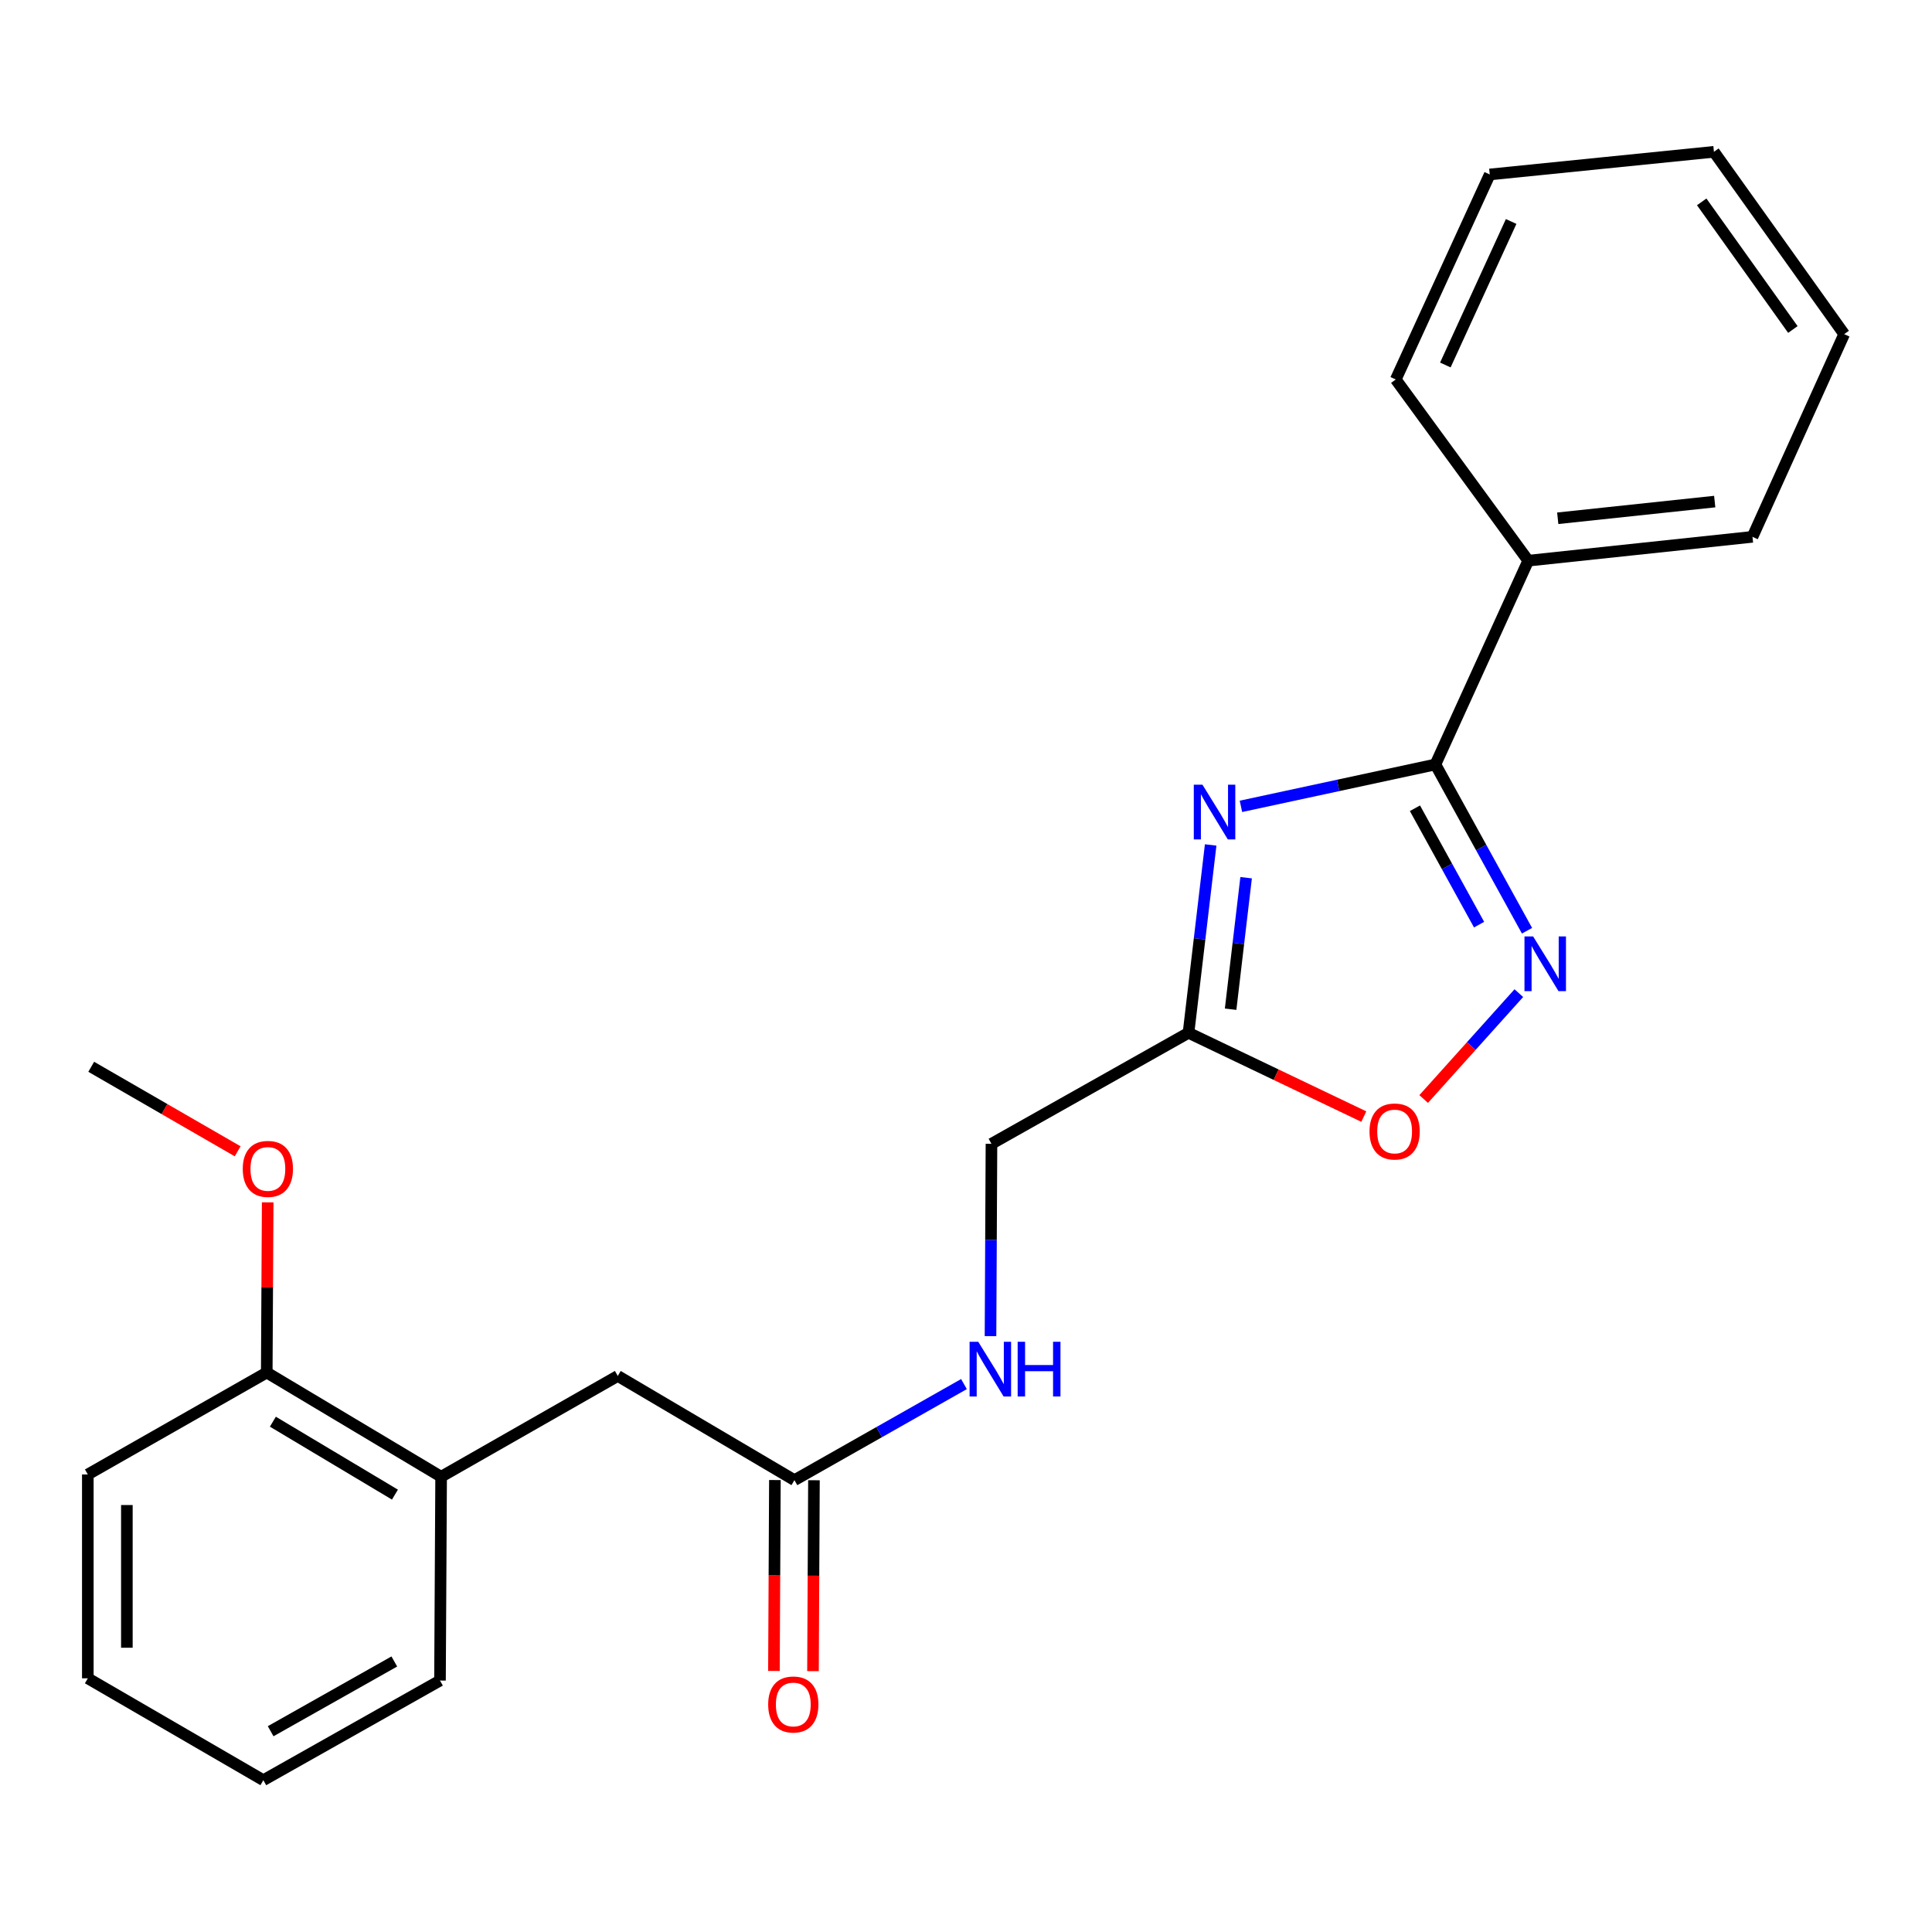 <?xml version='1.0' encoding='iso-8859-1'?>
<svg version='1.1' baseProfile='full'
              xmlns='http://www.w3.org/2000/svg'
                      xmlns:rdkit='http://www.rdkit.org/xml'
                      xmlns:xlink='http://www.w3.org/1999/xlink'
                  xml:space='preserve'
width='1000px' height='1000px' viewBox='0 0 1000 1000'>
<!-- END OF HEADER -->
<rect style='opacity:1.0;fill:#FFFFFF;stroke:none' width='1000' height='1000' x='0' y='0'> </rect>
<path class='bond-0' d='M 642.31,417.367 L 692.637,406.527' style='fill:none;fill-rule:evenodd;stroke:#0000FF;stroke-width:6px;stroke-linecap:butt;stroke-linejoin:miter;stroke-opacity:1' />
<path class='bond-0' d='M 692.637,406.527 L 742.965,395.686' style='fill:none;fill-rule:evenodd;stroke:#000000;stroke-width:6px;stroke-linecap:butt;stroke-linejoin:miter;stroke-opacity:1' />
<path class='bond-2' d='M 626.637,437.347 L 620.905,485.966' style='fill:none;fill-rule:evenodd;stroke:#0000FF;stroke-width:6px;stroke-linecap:butt;stroke-linejoin:miter;stroke-opacity:1' />
<path class='bond-2' d='M 620.905,485.966 L 615.172,534.584' style='fill:none;fill-rule:evenodd;stroke:#000000;stroke-width:6px;stroke-linecap:butt;stroke-linejoin:miter;stroke-opacity:1' />
<path class='bond-2' d='M 644.99,454.3 L 640.977,488.332' style='fill:none;fill-rule:evenodd;stroke:#0000FF;stroke-width:6px;stroke-linecap:butt;stroke-linejoin:miter;stroke-opacity:1' />
<path class='bond-2' d='M 640.977,488.332 L 636.964,522.365' style='fill:none;fill-rule:evenodd;stroke:#000000;stroke-width:6px;stroke-linecap:butt;stroke-linejoin:miter;stroke-opacity:1' />
<path class='bond-1' d='M 742.965,395.686 L 766.673,438.718' style='fill:none;fill-rule:evenodd;stroke:#000000;stroke-width:6px;stroke-linecap:butt;stroke-linejoin:miter;stroke-opacity:1' />
<path class='bond-1' d='M 766.673,438.718 L 790.38,481.75' style='fill:none;fill-rule:evenodd;stroke:#0000FF;stroke-width:6px;stroke-linecap:butt;stroke-linejoin:miter;stroke-opacity:1' />
<path class='bond-1' d='M 732.374,418.349 L 748.97,448.471' style='fill:none;fill-rule:evenodd;stroke:#000000;stroke-width:6px;stroke-linecap:butt;stroke-linejoin:miter;stroke-opacity:1' />
<path class='bond-1' d='M 748.97,448.471 L 765.565,478.593' style='fill:none;fill-rule:evenodd;stroke:#0000FF;stroke-width:6px;stroke-linecap:butt;stroke-linejoin:miter;stroke-opacity:1' />
<path class='bond-8' d='M 742.965,395.686 L 791.012,290.205' style='fill:none;fill-rule:evenodd;stroke:#000000;stroke-width:6px;stroke-linecap:butt;stroke-linejoin:miter;stroke-opacity:1' />
<path class='bond-23' d='M 786.149,514.046 L 761.518,541.447' style='fill:none;fill-rule:evenodd;stroke:#0000FF;stroke-width:6px;stroke-linecap:butt;stroke-linejoin:miter;stroke-opacity:1' />
<path class='bond-23' d='M 761.518,541.447 L 736.888,568.849' style='fill:none;fill-rule:evenodd;stroke:#FF0000;stroke-width:6px;stroke-linecap:butt;stroke-linejoin:miter;stroke-opacity:1' />
<path class='bond-3' d='M 615.172,534.584 L 660.535,556.266' style='fill:none;fill-rule:evenodd;stroke:#000000;stroke-width:6px;stroke-linecap:butt;stroke-linejoin:miter;stroke-opacity:1' />
<path class='bond-3' d='M 660.535,556.266 L 705.899,577.947' style='fill:none;fill-rule:evenodd;stroke:#FF0000;stroke-width:6px;stroke-linecap:butt;stroke-linejoin:miter;stroke-opacity:1' />
<path class='bond-11' d='M 615.172,534.584 L 513.182,592.041' style='fill:none;fill-rule:evenodd;stroke:#000000;stroke-width:6px;stroke-linecap:butt;stroke-linejoin:miter;stroke-opacity:1' />
<path class='bond-4' d='M 411.193,766.118 L 455.069,741.258' style='fill:none;fill-rule:evenodd;stroke:#000000;stroke-width:6px;stroke-linecap:butt;stroke-linejoin:miter;stroke-opacity:1' />
<path class='bond-4' d='M 455.069,741.258 L 498.945,716.398' style='fill:none;fill-rule:evenodd;stroke:#0000FF;stroke-width:6px;stroke-linecap:butt;stroke-linejoin:miter;stroke-opacity:1' />
<path class='bond-6' d='M 411.193,766.118 L 319.758,712.187' style='fill:none;fill-rule:evenodd;stroke:#000000;stroke-width:6px;stroke-linecap:butt;stroke-linejoin:miter;stroke-opacity:1' />
<path class='bond-10' d='M 401.087,766.067 L 400.839,815.475' style='fill:none;fill-rule:evenodd;stroke:#000000;stroke-width:6px;stroke-linecap:butt;stroke-linejoin:miter;stroke-opacity:1' />
<path class='bond-10' d='M 400.839,815.475 L 400.59,864.883' style='fill:none;fill-rule:evenodd;stroke:#FF0000;stroke-width:6px;stroke-linecap:butt;stroke-linejoin:miter;stroke-opacity:1' />
<path class='bond-10' d='M 421.299,766.169 L 421.05,815.577' style='fill:none;fill-rule:evenodd;stroke:#000000;stroke-width:6px;stroke-linecap:butt;stroke-linejoin:miter;stroke-opacity:1' />
<path class='bond-10' d='M 421.05,815.577 L 420.801,864.984' style='fill:none;fill-rule:evenodd;stroke:#FF0000;stroke-width:6px;stroke-linecap:butt;stroke-linejoin:miter;stroke-opacity:1' />
<path class='bond-5' d='M 228.324,764.355 L 319.758,712.187' style='fill:none;fill-rule:evenodd;stroke:#000000;stroke-width:6px;stroke-linecap:butt;stroke-linejoin:miter;stroke-opacity:1' />
<path class='bond-9' d='M 228.324,764.355 L 138.068,710.424' style='fill:none;fill-rule:evenodd;stroke:#000000;stroke-width:6px;stroke-linecap:butt;stroke-linejoin:miter;stroke-opacity:1' />
<path class='bond-9' d='M 204.418,773.616 L 141.239,735.864' style='fill:none;fill-rule:evenodd;stroke:#000000;stroke-width:6px;stroke-linecap:butt;stroke-linejoin:miter;stroke-opacity:1' />
<path class='bond-13' d='M 228.324,764.355 L 227.74,869.848' style='fill:none;fill-rule:evenodd;stroke:#000000;stroke-width:6px;stroke-linecap:butt;stroke-linejoin:miter;stroke-opacity:1' />
<path class='bond-7' d='M 512.684,691.586 L 512.933,641.813' style='fill:none;fill-rule:evenodd;stroke:#0000FF;stroke-width:6px;stroke-linecap:butt;stroke-linejoin:miter;stroke-opacity:1' />
<path class='bond-7' d='M 512.933,641.813 L 513.182,592.041' style='fill:none;fill-rule:evenodd;stroke:#000000;stroke-width:6px;stroke-linecap:butt;stroke-linejoin:miter;stroke-opacity:1' />
<path class='bond-14' d='M 791.012,290.205 L 907.082,277.864' style='fill:none;fill-rule:evenodd;stroke:#000000;stroke-width:6px;stroke-linecap:butt;stroke-linejoin:miter;stroke-opacity:1' />
<path class='bond-14' d='M 806.286,268.255 L 887.535,259.617' style='fill:none;fill-rule:evenodd;stroke:#000000;stroke-width:6px;stroke-linecap:butt;stroke-linejoin:miter;stroke-opacity:1' />
<path class='bond-15' d='M 791.012,290.205 L 722.439,196.412' style='fill:none;fill-rule:evenodd;stroke:#000000;stroke-width:6px;stroke-linecap:butt;stroke-linejoin:miter;stroke-opacity:1' />
<path class='bond-12' d='M 138.068,710.424 L 138.312,666.382' style='fill:none;fill-rule:evenodd;stroke:#000000;stroke-width:6px;stroke-linecap:butt;stroke-linejoin:miter;stroke-opacity:1' />
<path class='bond-12' d='M 138.312,666.382 L 138.556,622.34' style='fill:none;fill-rule:evenodd;stroke:#FF0000;stroke-width:6px;stroke-linecap:butt;stroke-linejoin:miter;stroke-opacity:1' />
<path class='bond-16' d='M 138.068,710.424 L 45.455,763.176' style='fill:none;fill-rule:evenodd;stroke:#000000;stroke-width:6px;stroke-linecap:butt;stroke-linejoin:miter;stroke-opacity:1' />
<path class='bond-17' d='M 123.013,595.916 L 85.115,574.042' style='fill:none;fill-rule:evenodd;stroke:#FF0000;stroke-width:6px;stroke-linecap:butt;stroke-linejoin:miter;stroke-opacity:1' />
<path class='bond-17' d='M 85.115,574.042 L 47.217,552.168' style='fill:none;fill-rule:evenodd;stroke:#000000;stroke-width:6px;stroke-linecap:butt;stroke-linejoin:miter;stroke-opacity:1' />
<path class='bond-18' d='M 227.74,869.848 L 136.305,921.421' style='fill:none;fill-rule:evenodd;stroke:#000000;stroke-width:6px;stroke-linecap:butt;stroke-linejoin:miter;stroke-opacity:1' />
<path class='bond-18' d='M 204.095,859.98 L 140.091,896.081' style='fill:none;fill-rule:evenodd;stroke:#000000;stroke-width:6px;stroke-linecap:butt;stroke-linejoin:miter;stroke-opacity:1' />
<path class='bond-21' d='M 907.082,277.864 L 954.545,172.955' style='fill:none;fill-rule:evenodd;stroke:#000000;stroke-width:6px;stroke-linecap:butt;stroke-linejoin:miter;stroke-opacity:1' />
<path class='bond-20' d='M 722.439,196.412 L 771.092,90.302' style='fill:none;fill-rule:evenodd;stroke:#000000;stroke-width:6px;stroke-linecap:butt;stroke-linejoin:miter;stroke-opacity:1' />
<path class='bond-20' d='M 748.109,188.919 L 782.167,114.642' style='fill:none;fill-rule:evenodd;stroke:#000000;stroke-width:6px;stroke-linecap:butt;stroke-linejoin:miter;stroke-opacity:1' />
<path class='bond-25' d='M 45.455,763.176 L 45.455,868.691' style='fill:none;fill-rule:evenodd;stroke:#000000;stroke-width:6px;stroke-linecap:butt;stroke-linejoin:miter;stroke-opacity:1' />
<path class='bond-25' d='M 65.666,779.004 L 65.666,852.864' style='fill:none;fill-rule:evenodd;stroke:#000000;stroke-width:6px;stroke-linecap:butt;stroke-linejoin:miter;stroke-opacity:1' />
<path class='bond-19' d='M 136.305,921.421 L 45.455,868.691' style='fill:none;fill-rule:evenodd;stroke:#000000;stroke-width:6px;stroke-linecap:butt;stroke-linejoin:miter;stroke-opacity:1' />
<path class='bond-22' d='M 771.092,90.302 L 887.129,78.579' style='fill:none;fill-rule:evenodd;stroke:#000000;stroke-width:6px;stroke-linecap:butt;stroke-linejoin:miter;stroke-opacity:1' />
<path class='bond-24' d='M 954.545,172.955 L 887.129,78.579' style='fill:none;fill-rule:evenodd;stroke:#000000;stroke-width:6px;stroke-linecap:butt;stroke-linejoin:miter;stroke-opacity:1' />
<path class='bond-24' d='M 927.987,170.547 L 880.795,104.484' style='fill:none;fill-rule:evenodd;stroke:#000000;stroke-width:6px;stroke-linecap:butt;stroke-linejoin:miter;stroke-opacity:1' />
<path  class='atom-0' d='M 622.386 406.151
L 631.666 421.151
Q 632.586 422.631, 634.066 425.311
Q 635.546 427.991, 635.626 428.151
L 635.626 406.151
L 639.386 406.151
L 639.386 434.471
L 635.506 434.471
L 625.546 418.071
Q 624.386 416.151, 623.146 413.951
Q 621.946 411.751, 621.586 411.071
L 621.586 434.471
L 617.906 434.471
L 617.906 406.151
L 622.386 406.151
' fill='#0000FF'/>
<path  class='atom-2' d='M 793.544 484.695
L 802.824 499.695
Q 803.744 501.175, 805.224 503.855
Q 806.704 506.535, 806.784 506.695
L 806.784 484.695
L 810.544 484.695
L 810.544 513.015
L 806.664 513.015
L 796.704 496.615
Q 795.544 494.695, 794.304 492.495
Q 793.104 490.295, 792.744 489.615
L 792.744 513.015
L 789.064 513.015
L 789.064 484.695
L 793.544 484.695
' fill='#0000FF'/>
<path  class='atom-4' d='M 708.855 585.653
Q 708.855 578.853, 712.215 575.053
Q 715.575 571.253, 721.855 571.253
Q 728.135 571.253, 731.495 575.053
Q 734.855 578.853, 734.855 585.653
Q 734.855 592.533, 731.455 596.453
Q 728.055 600.333, 721.855 600.333
Q 715.615 600.333, 712.215 596.453
Q 708.855 592.573, 708.855 585.653
M 721.855 597.133
Q 726.175 597.133, 728.495 594.253
Q 730.855 591.333, 730.855 585.653
Q 730.855 580.093, 728.495 577.293
Q 726.175 574.453, 721.855 574.453
Q 717.535 574.453, 715.175 577.253
Q 712.855 580.053, 712.855 585.653
Q 712.855 591.373, 715.175 594.253
Q 717.535 597.133, 721.855 597.133
' fill='#FF0000'/>
<path  class='atom-8' d='M 506.339 694.501
L 515.619 709.501
Q 516.539 710.981, 518.019 713.661
Q 519.499 716.341, 519.579 716.501
L 519.579 694.501
L 523.339 694.501
L 523.339 722.821
L 519.459 722.821
L 509.499 706.421
Q 508.339 704.501, 507.099 702.301
Q 505.899 700.101, 505.539 699.421
L 505.539 722.821
L 501.859 722.821
L 501.859 694.501
L 506.339 694.501
' fill='#0000FF'/>
<path  class='atom-8' d='M 526.739 694.501
L 530.579 694.501
L 530.579 706.541
L 545.059 706.541
L 545.059 694.501
L 548.899 694.501
L 548.899 722.821
L 545.059 722.821
L 545.059 709.741
L 530.579 709.741
L 530.579 722.821
L 526.739 722.821
L 526.739 694.501
' fill='#0000FF'/>
<path  class='atom-11' d='M 397.609 882.235
Q 397.609 875.435, 400.969 871.635
Q 404.329 867.835, 410.609 867.835
Q 416.889 867.835, 420.249 871.635
Q 423.609 875.435, 423.609 882.235
Q 423.609 889.115, 420.209 893.035
Q 416.809 896.915, 410.609 896.915
Q 404.369 896.915, 400.969 893.035
Q 397.609 889.155, 397.609 882.235
M 410.609 893.715
Q 414.929 893.715, 417.249 890.835
Q 419.609 887.915, 419.609 882.235
Q 419.609 876.675, 417.249 873.875
Q 414.929 871.035, 410.609 871.035
Q 406.289 871.035, 403.929 873.835
Q 401.609 876.635, 401.609 882.235
Q 401.609 887.955, 403.929 890.835
Q 406.289 893.715, 410.609 893.715
' fill='#FF0000'/>
<path  class='atom-13' d='M 125.652 605.023
Q 125.652 598.223, 129.012 594.423
Q 132.372 590.623, 138.652 590.623
Q 144.932 590.623, 148.292 594.423
Q 151.652 598.223, 151.652 605.023
Q 151.652 611.903, 148.252 615.823
Q 144.852 619.703, 138.652 619.703
Q 132.412 619.703, 129.012 615.823
Q 125.652 611.943, 125.652 605.023
M 138.652 616.503
Q 142.972 616.503, 145.292 613.623
Q 147.652 610.703, 147.652 605.023
Q 147.652 599.463, 145.292 596.663
Q 142.972 593.823, 138.652 593.823
Q 134.332 593.823, 131.972 596.623
Q 129.652 599.423, 129.652 605.023
Q 129.652 610.743, 131.972 613.623
Q 134.332 616.503, 138.652 616.503
' fill='#FF0000'/>
</svg>
